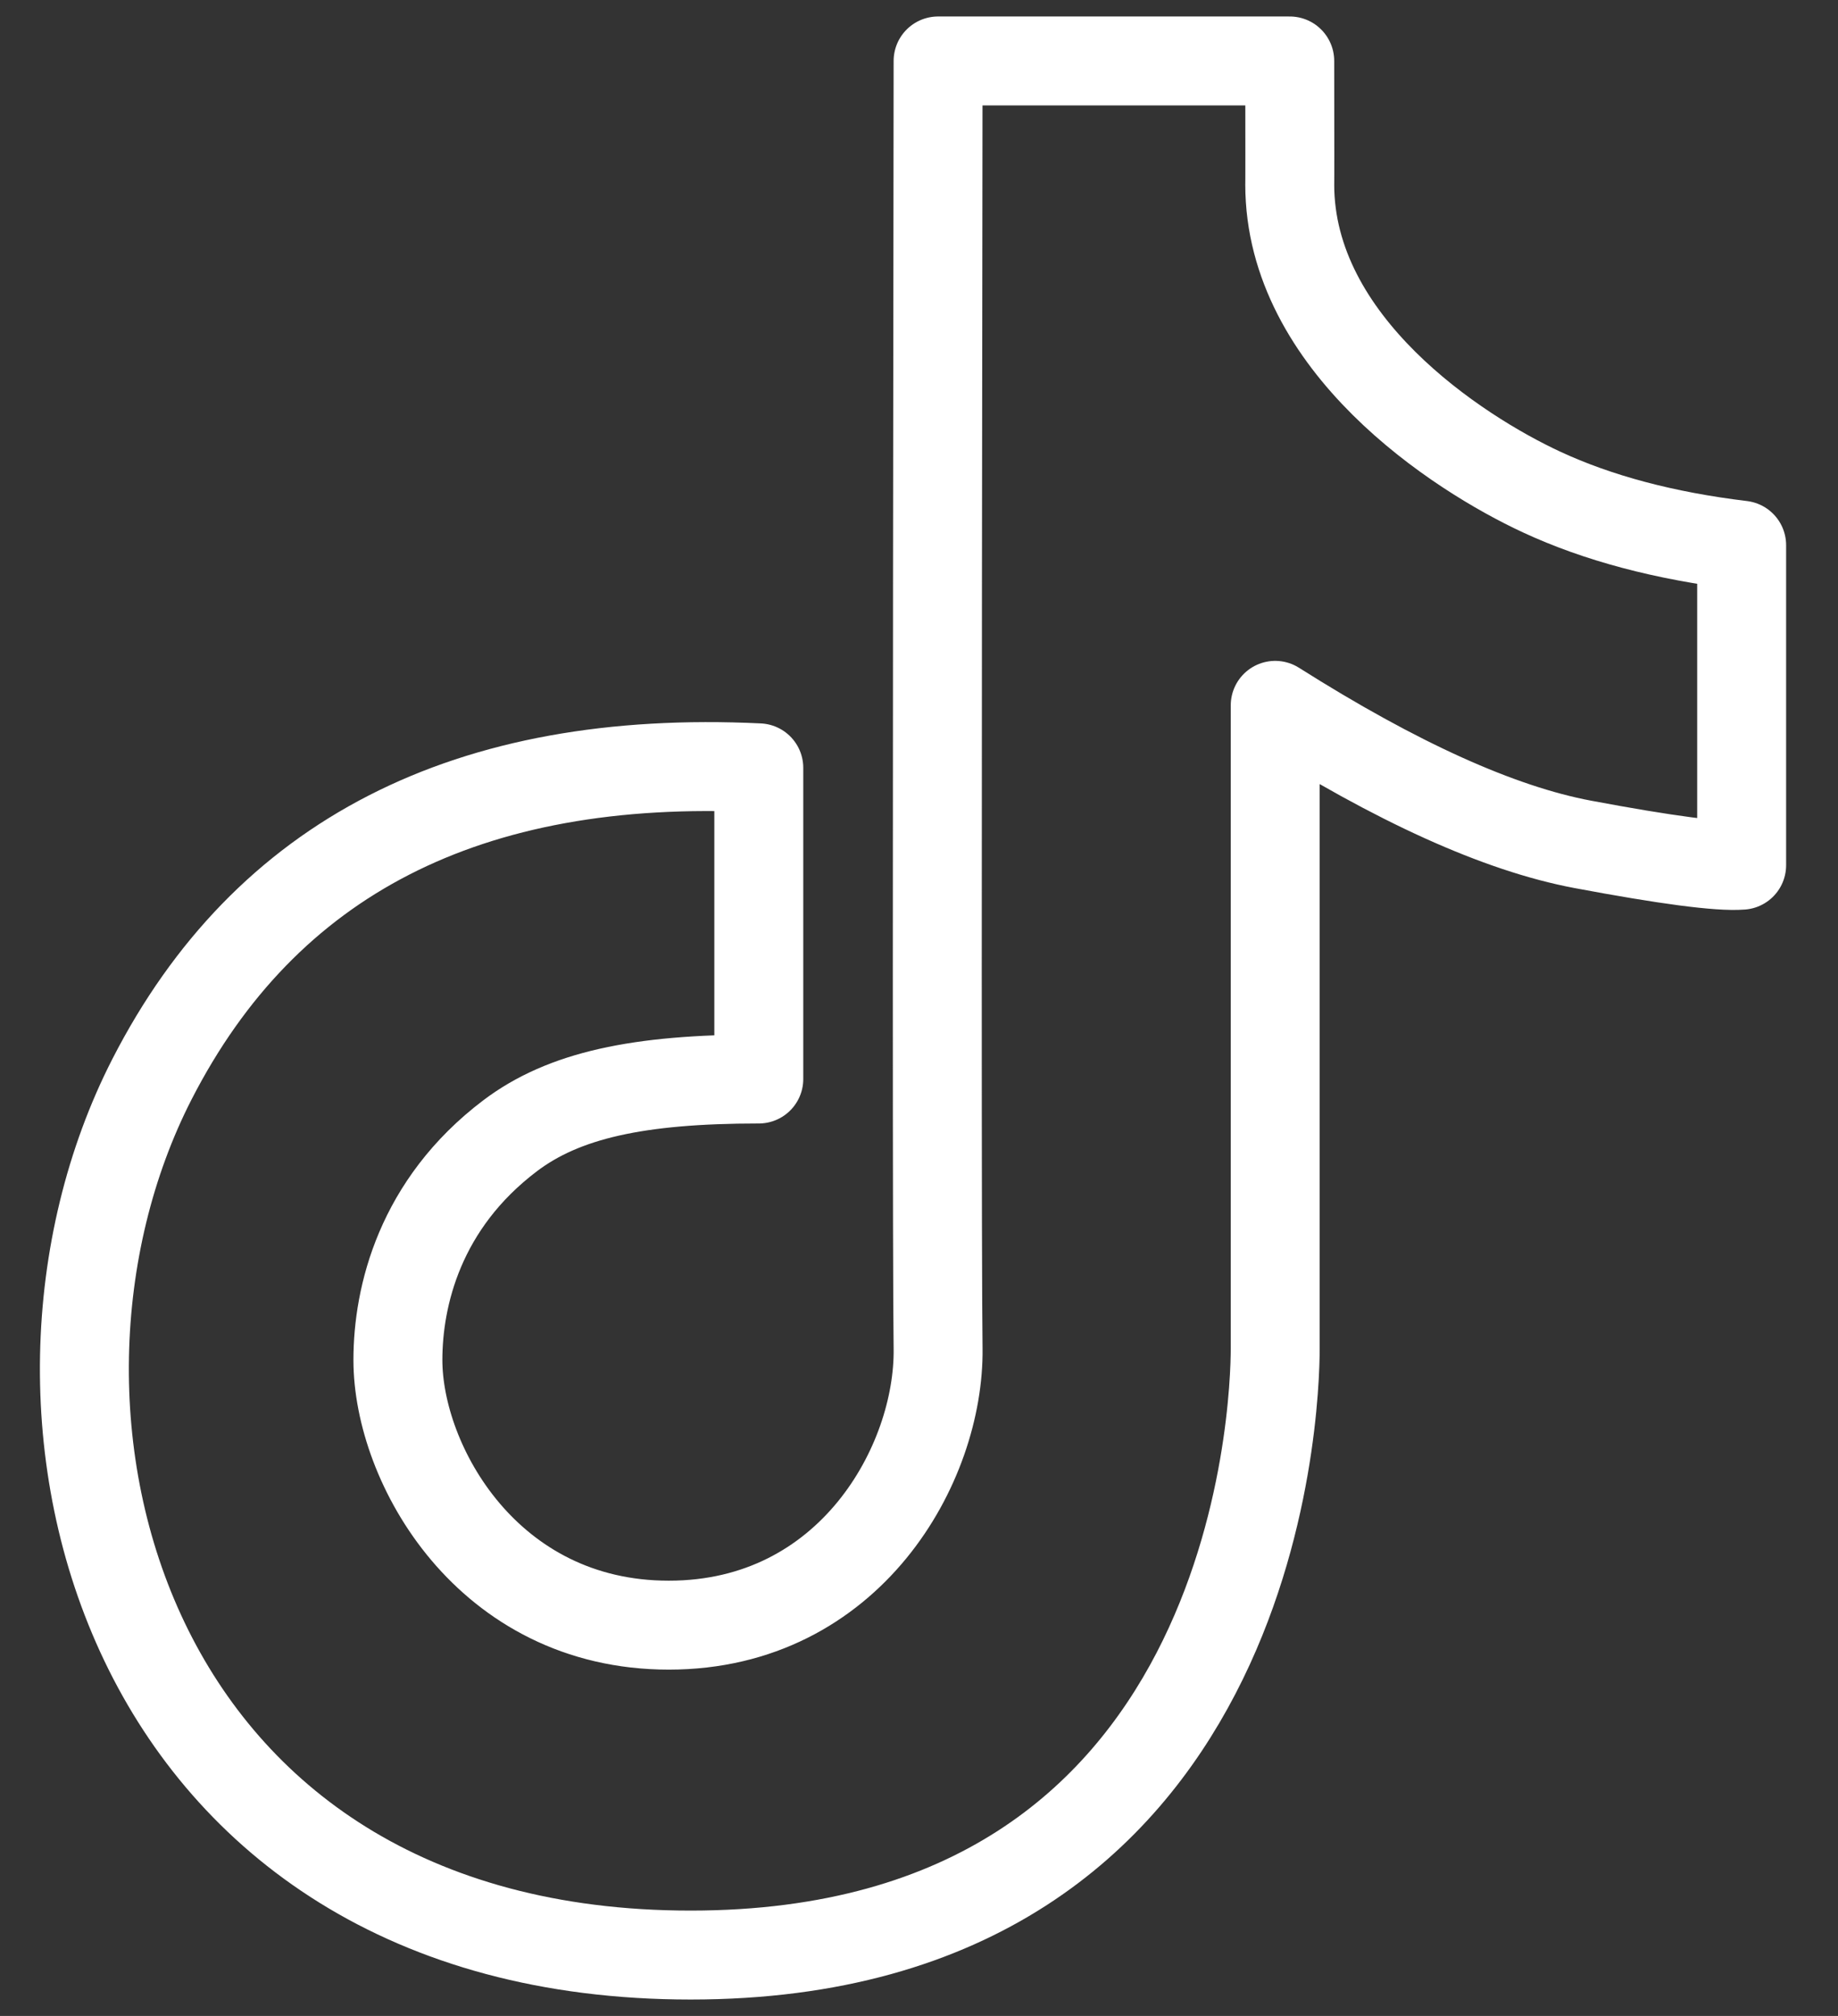 <svg width="31" height="34" viewBox="0 0 31 34" fill="none" xmlns="http://www.w3.org/2000/svg">
    <rect x="0" y="0" width="31" height="34" fill="#333333" stroke="none"/>
    <path d="M12.798 12.95C7.891 12.713 4.48 14.463 2.565 18.198C-0.307 23.803 2.067 32.973 11.648 32.973C21.232 32.973 21.508 23.713 21.508 22.743V11.896C23.558 13.193 25.286 13.975 26.692 14.24C28.099 14.504 28.992 14.622 29.375 14.592V9.195C28.074 9.038 26.949 8.739 26 8.298C24.576 7.637 21.753 5.801 21.753 3.11C21.755 3.123 21.755 2.429 21.753 1.028H15.822C15.804 14.208 15.804 21.446 15.822 22.743C15.847 24.688 14.338 27.409 11.28 27.409C8.22 27.409 6.711 24.69 6.711 22.937C6.711 21.863 7.08 20.308 8.604 19.155C9.508 18.472 10.762 18.198 12.798 18.198V12.95Z" stroke="#FFFFFF" stroke-width="1.5" stroke-linejoin="round"/>
  </svg>
